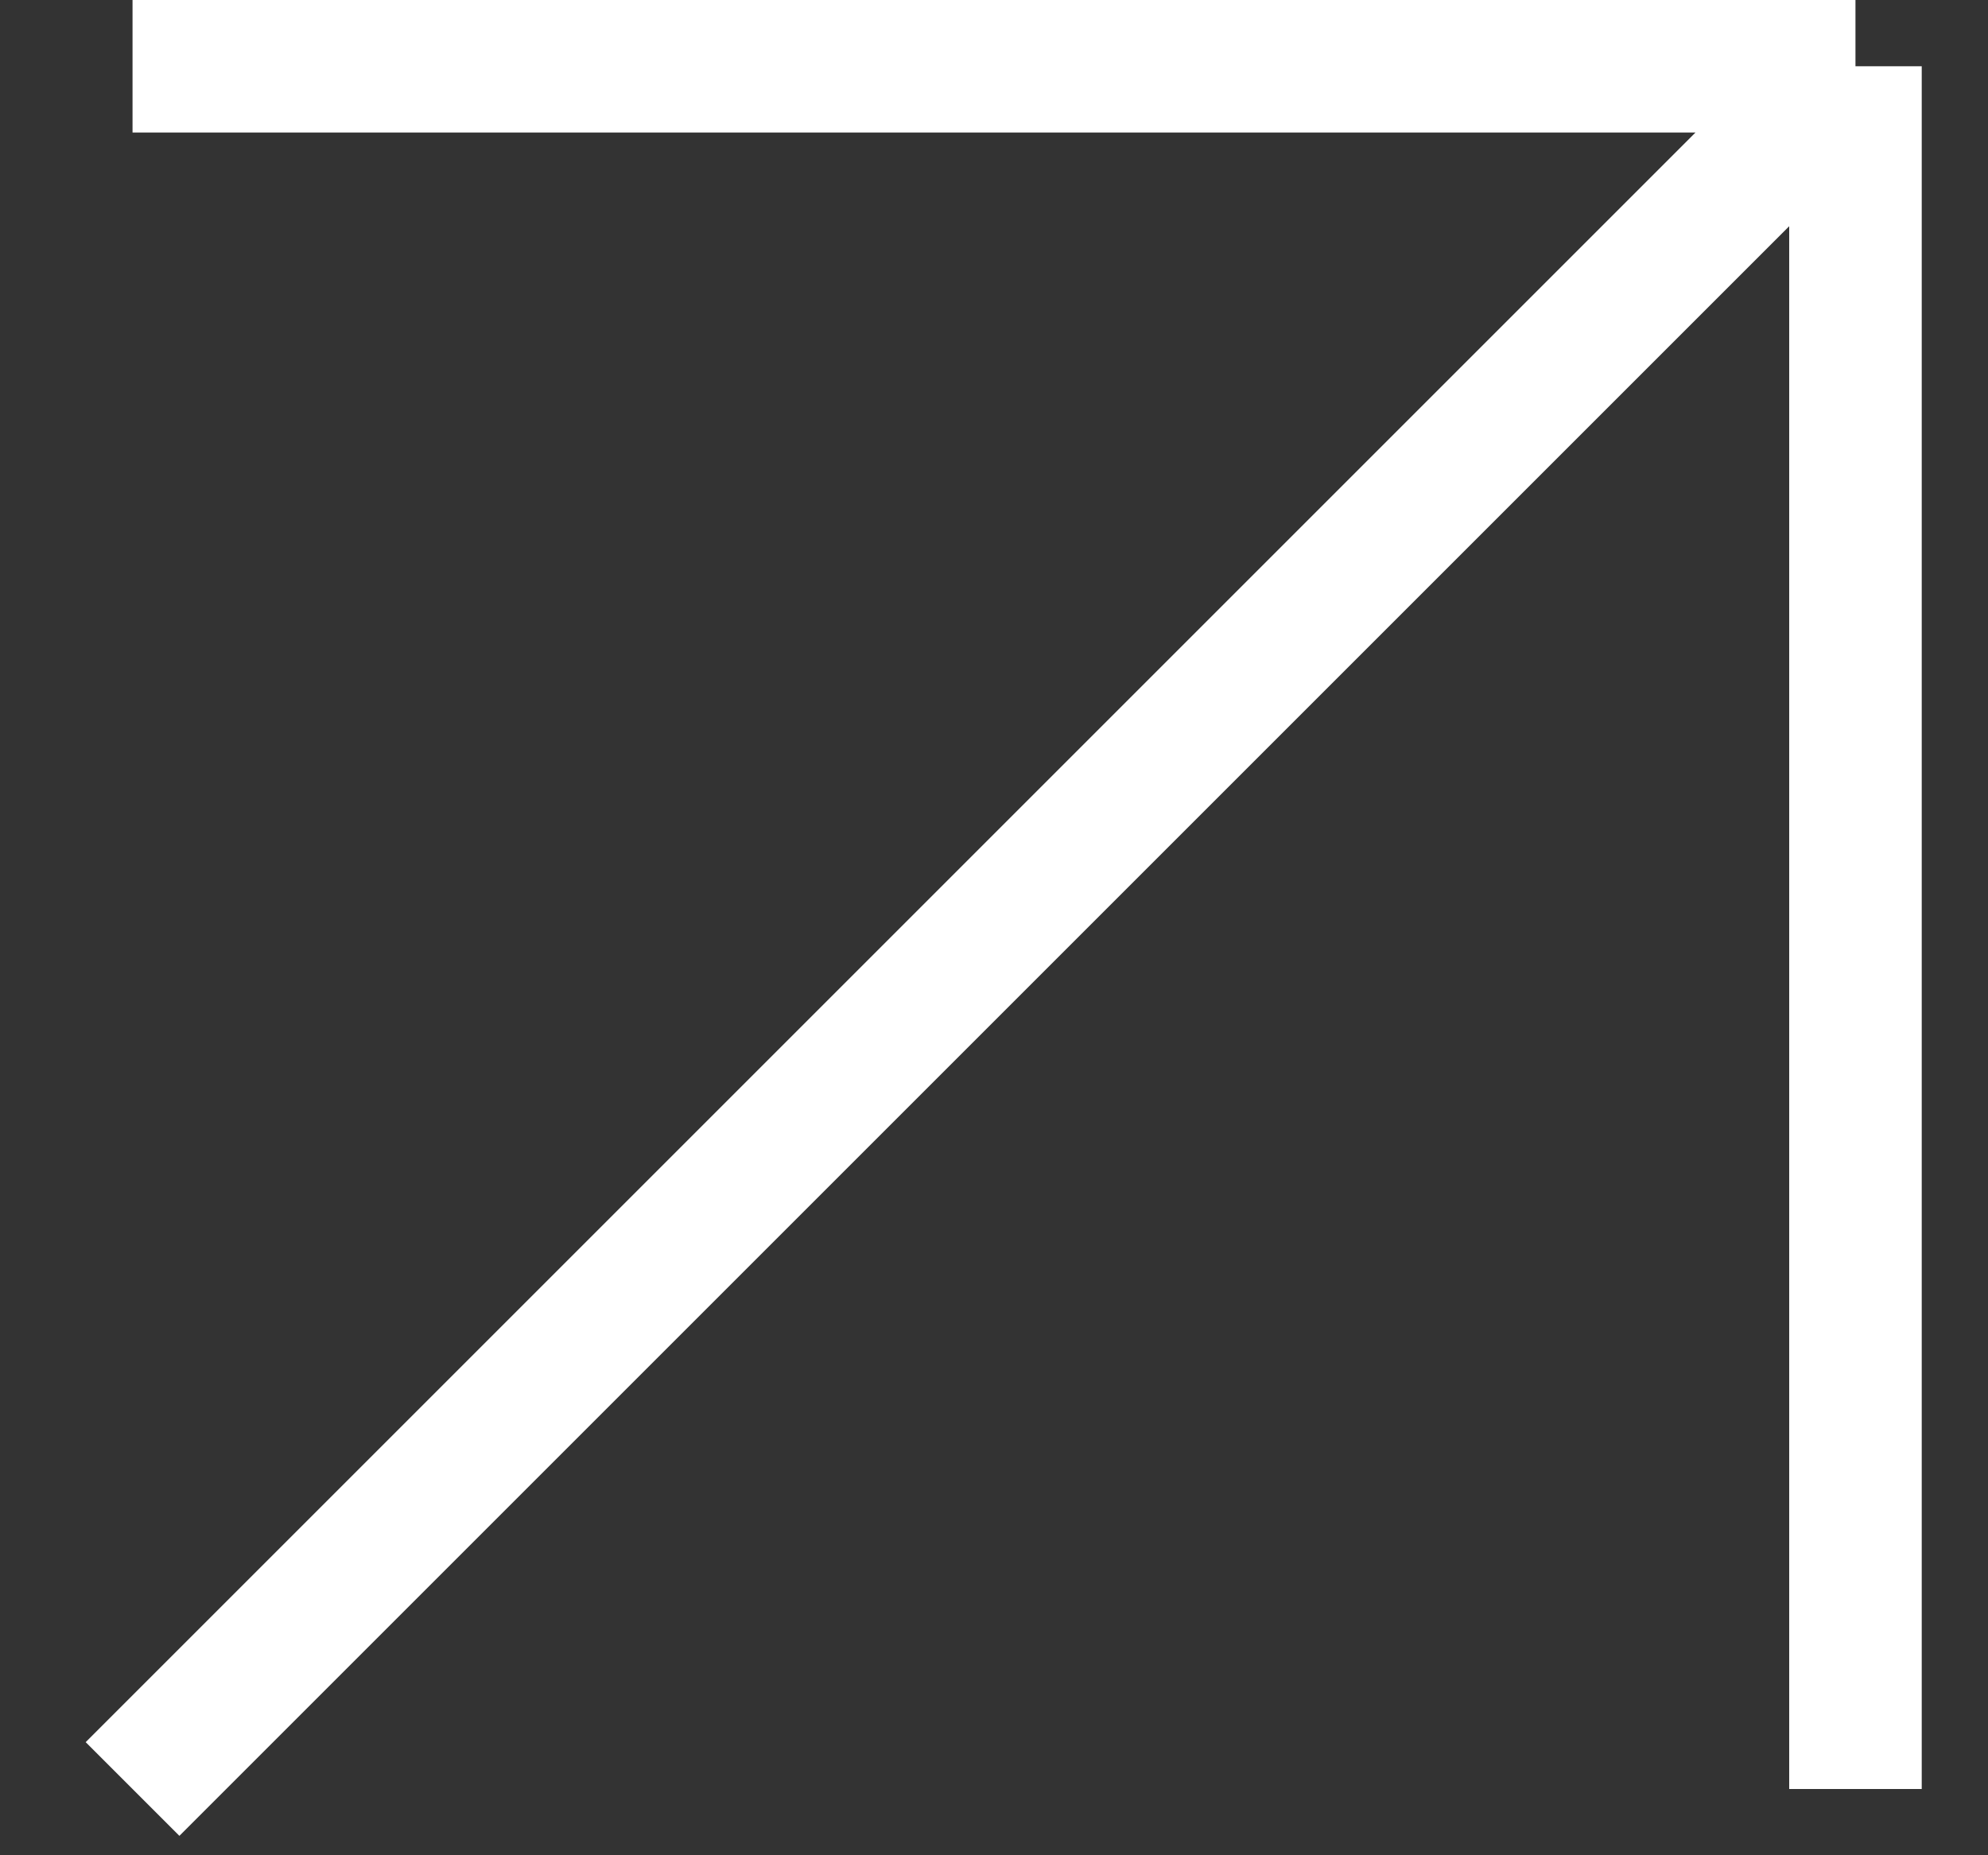 <?xml version="1.0" encoding="UTF-8"?> <svg xmlns="http://www.w3.org/2000/svg" width="15" height="14" viewBox="0 0 15 14" fill="none"><rect x="0" y="0" width="15" height="14" fill="#333333" stroke="none"/><path d="M1 0.5H14M14 0.5V13.5M14 0.5L1 13.5" stroke="white"></path></svg> 